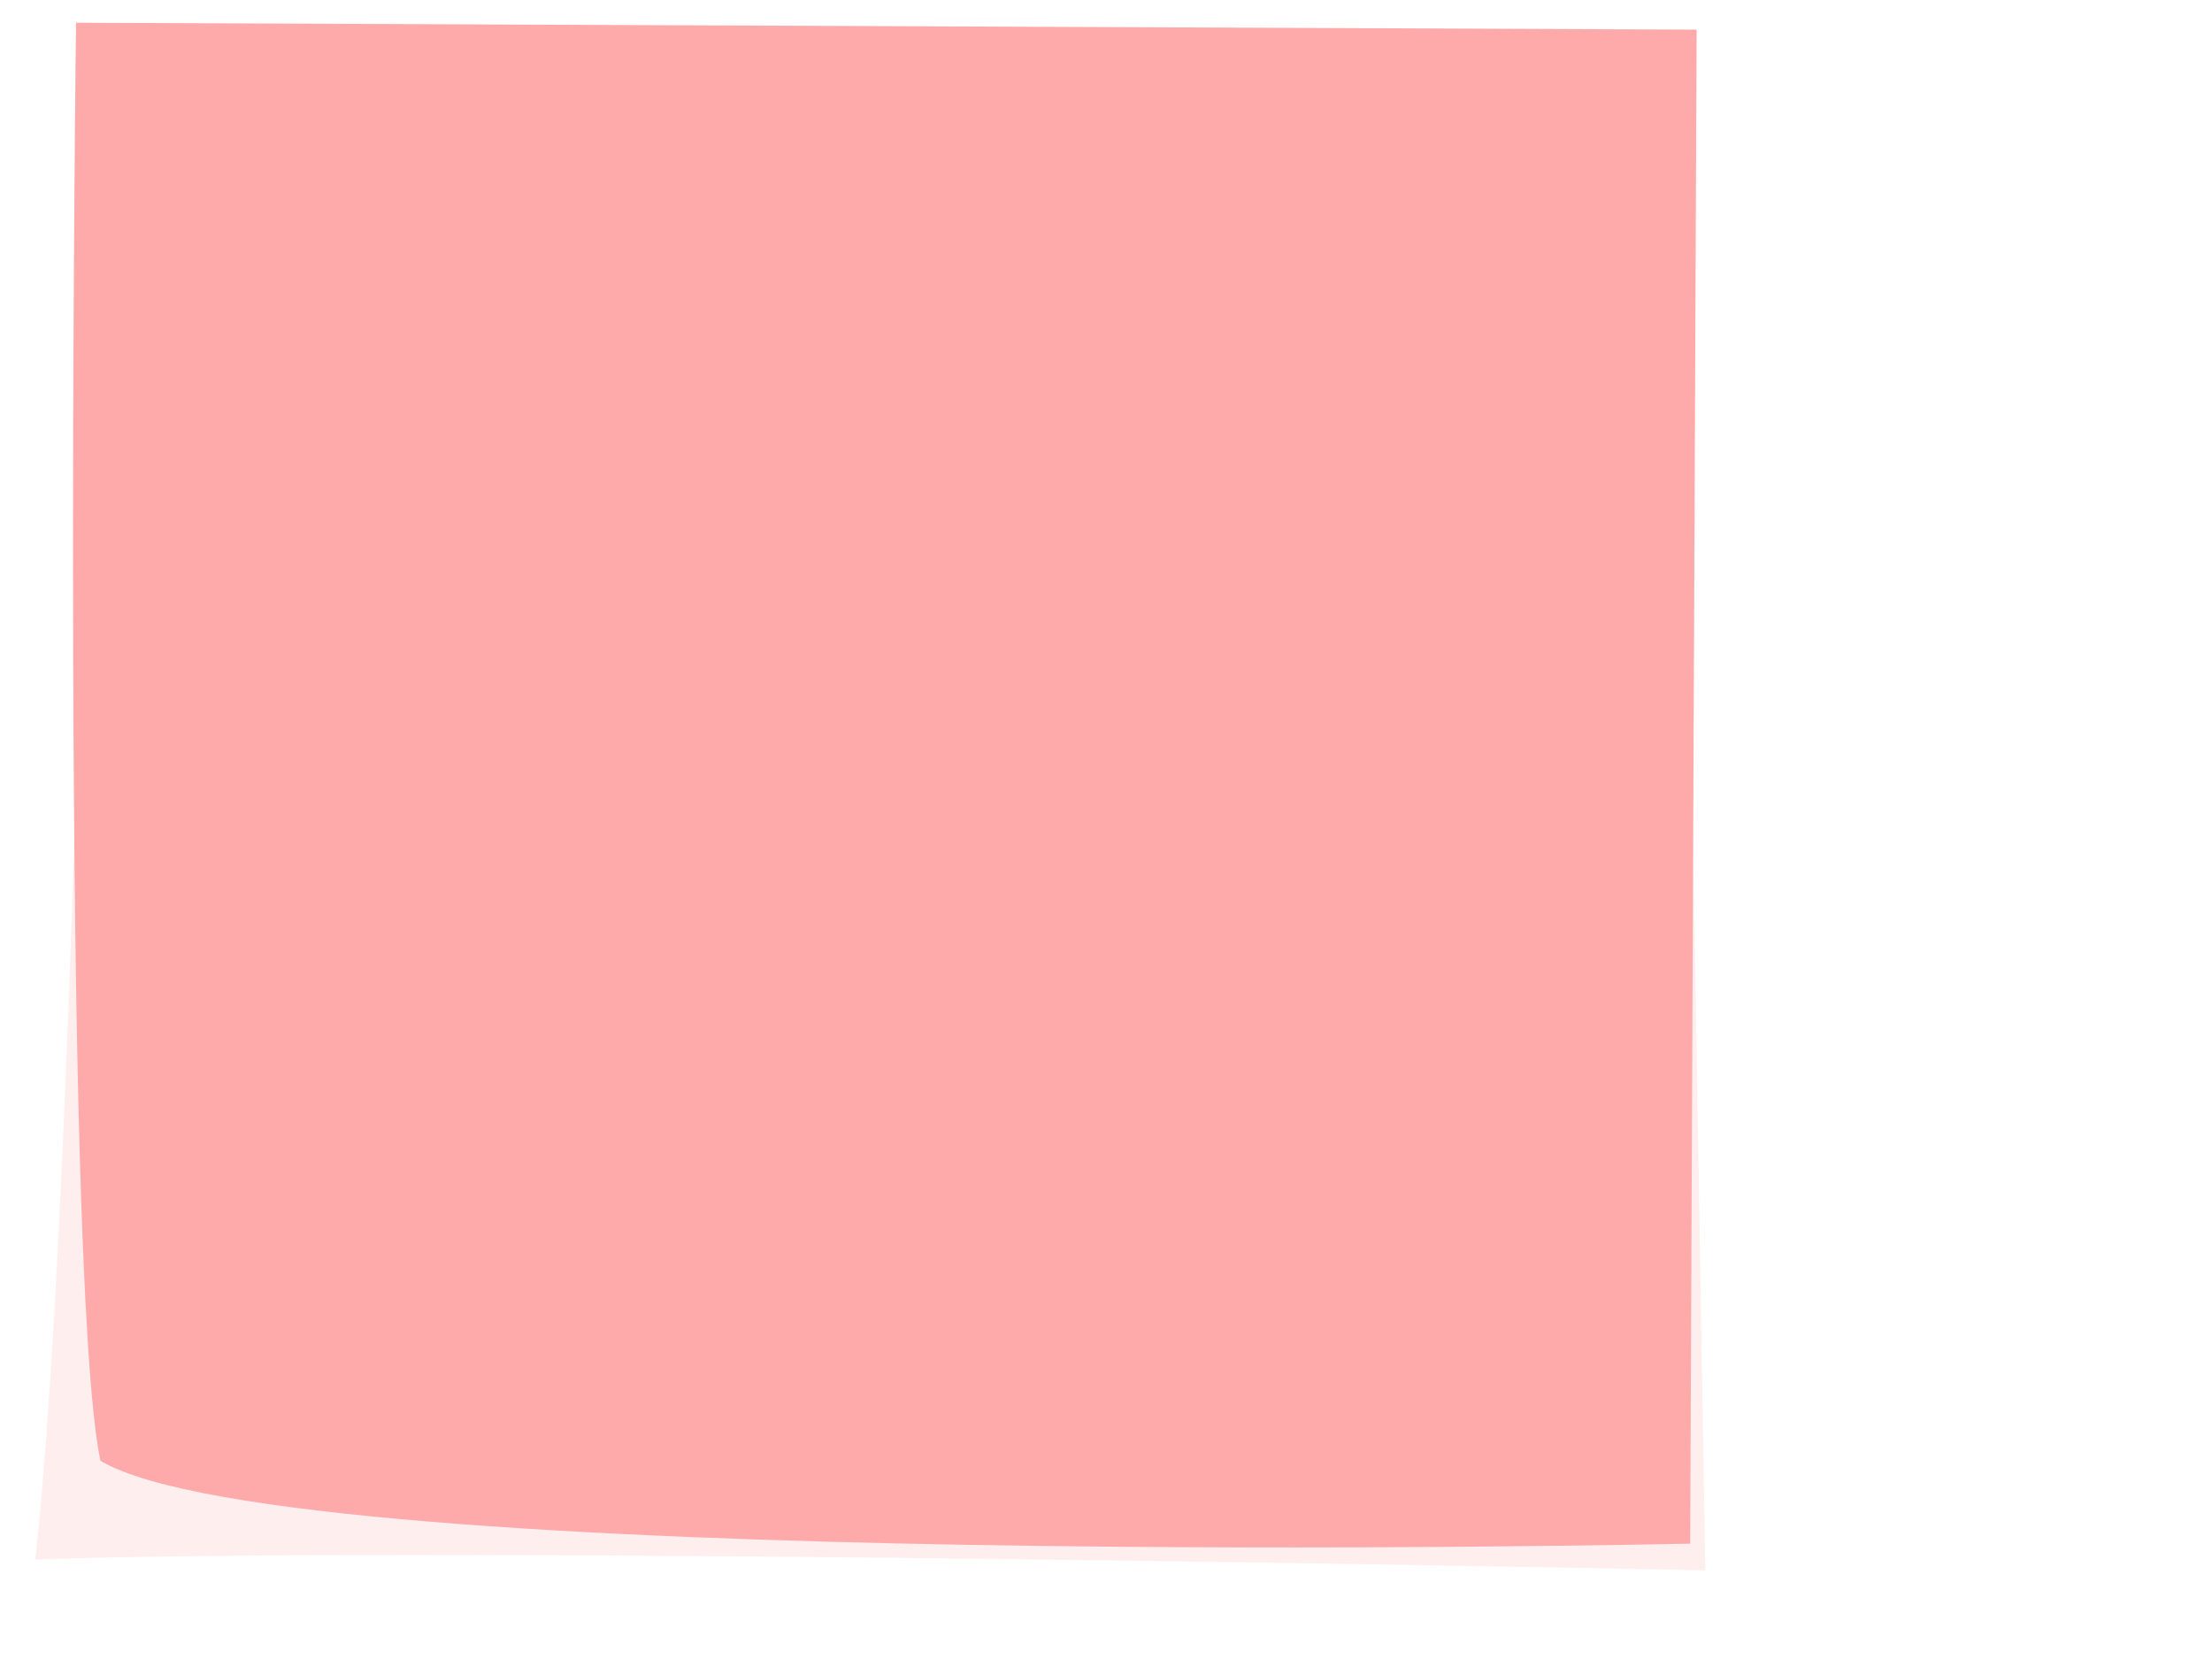 <?xml version="1.0" encoding="UTF-8"?>
<svg width="640" height="480" xmlns="http://www.w3.org/2000/svg" xmlns:svg="http://www.w3.org/2000/svg">
 <title>Testing</title>
 <defs>
  <filter id="filter4781">
   <feGaussianBlur stdDeviation="5.46" id="feGaussianBlur4783"/>
  </filter>
 </defs>
 <g>
  <title>Layer 1</title>
  <g stroke="null" id="layer1">
   <rect stroke="null" id="rect4857" width="518.429" height="484.286" x="-3.619" y="-0.257" stroke-dashoffset="0" stroke-dasharray="0.5, 0.5" stroke-miterlimit="4" stroke-linejoin="bevel" stroke-linecap="round" stroke-width="0" fill-rule="nonzero" fill-opacity="0" fill="#ffaaaa" opacity="0.448"/>
   <path stroke="null" d="m26.686,16.528l459.38,-0.284l7.338,438.097c0,0 -361.01,-7.406 -483.202,-3.126c12.056,-108.3 16.484,-434.687 16.484,-434.687z" id="path4843" filter="url(#filter4781)" stroke-dashoffset="0" stroke-dasharray="0.5, 0.5" stroke-miterlimit="4" marker-end="none" marker-mid="none" marker-start="none" stroke-linejoin="bevel" stroke-linecap="round" stroke-width="0" fill-rule="nonzero" fill="#ffaaaa" opacity="0.448"/>
   <path stroke="null" id="path4845" d="m21.998,6.576l468.893,1.997l-1.866,438.055c0,0 -404.599,8.893 -459.971,-23.973c-11.556,-55.567 -7.056,-416.079 -7.056,-416.079z" stroke-dashoffset="0" stroke-dasharray="0.5, 0.5" stroke-miterlimit="4" marker-end="none" marker-mid="none" marker-start="none" stroke-linejoin="bevel" stroke-linecap="round" stroke-width="0" fill-rule="nonzero" fill="#ffaaaa"/>
  </g>
 </g>
</svg>